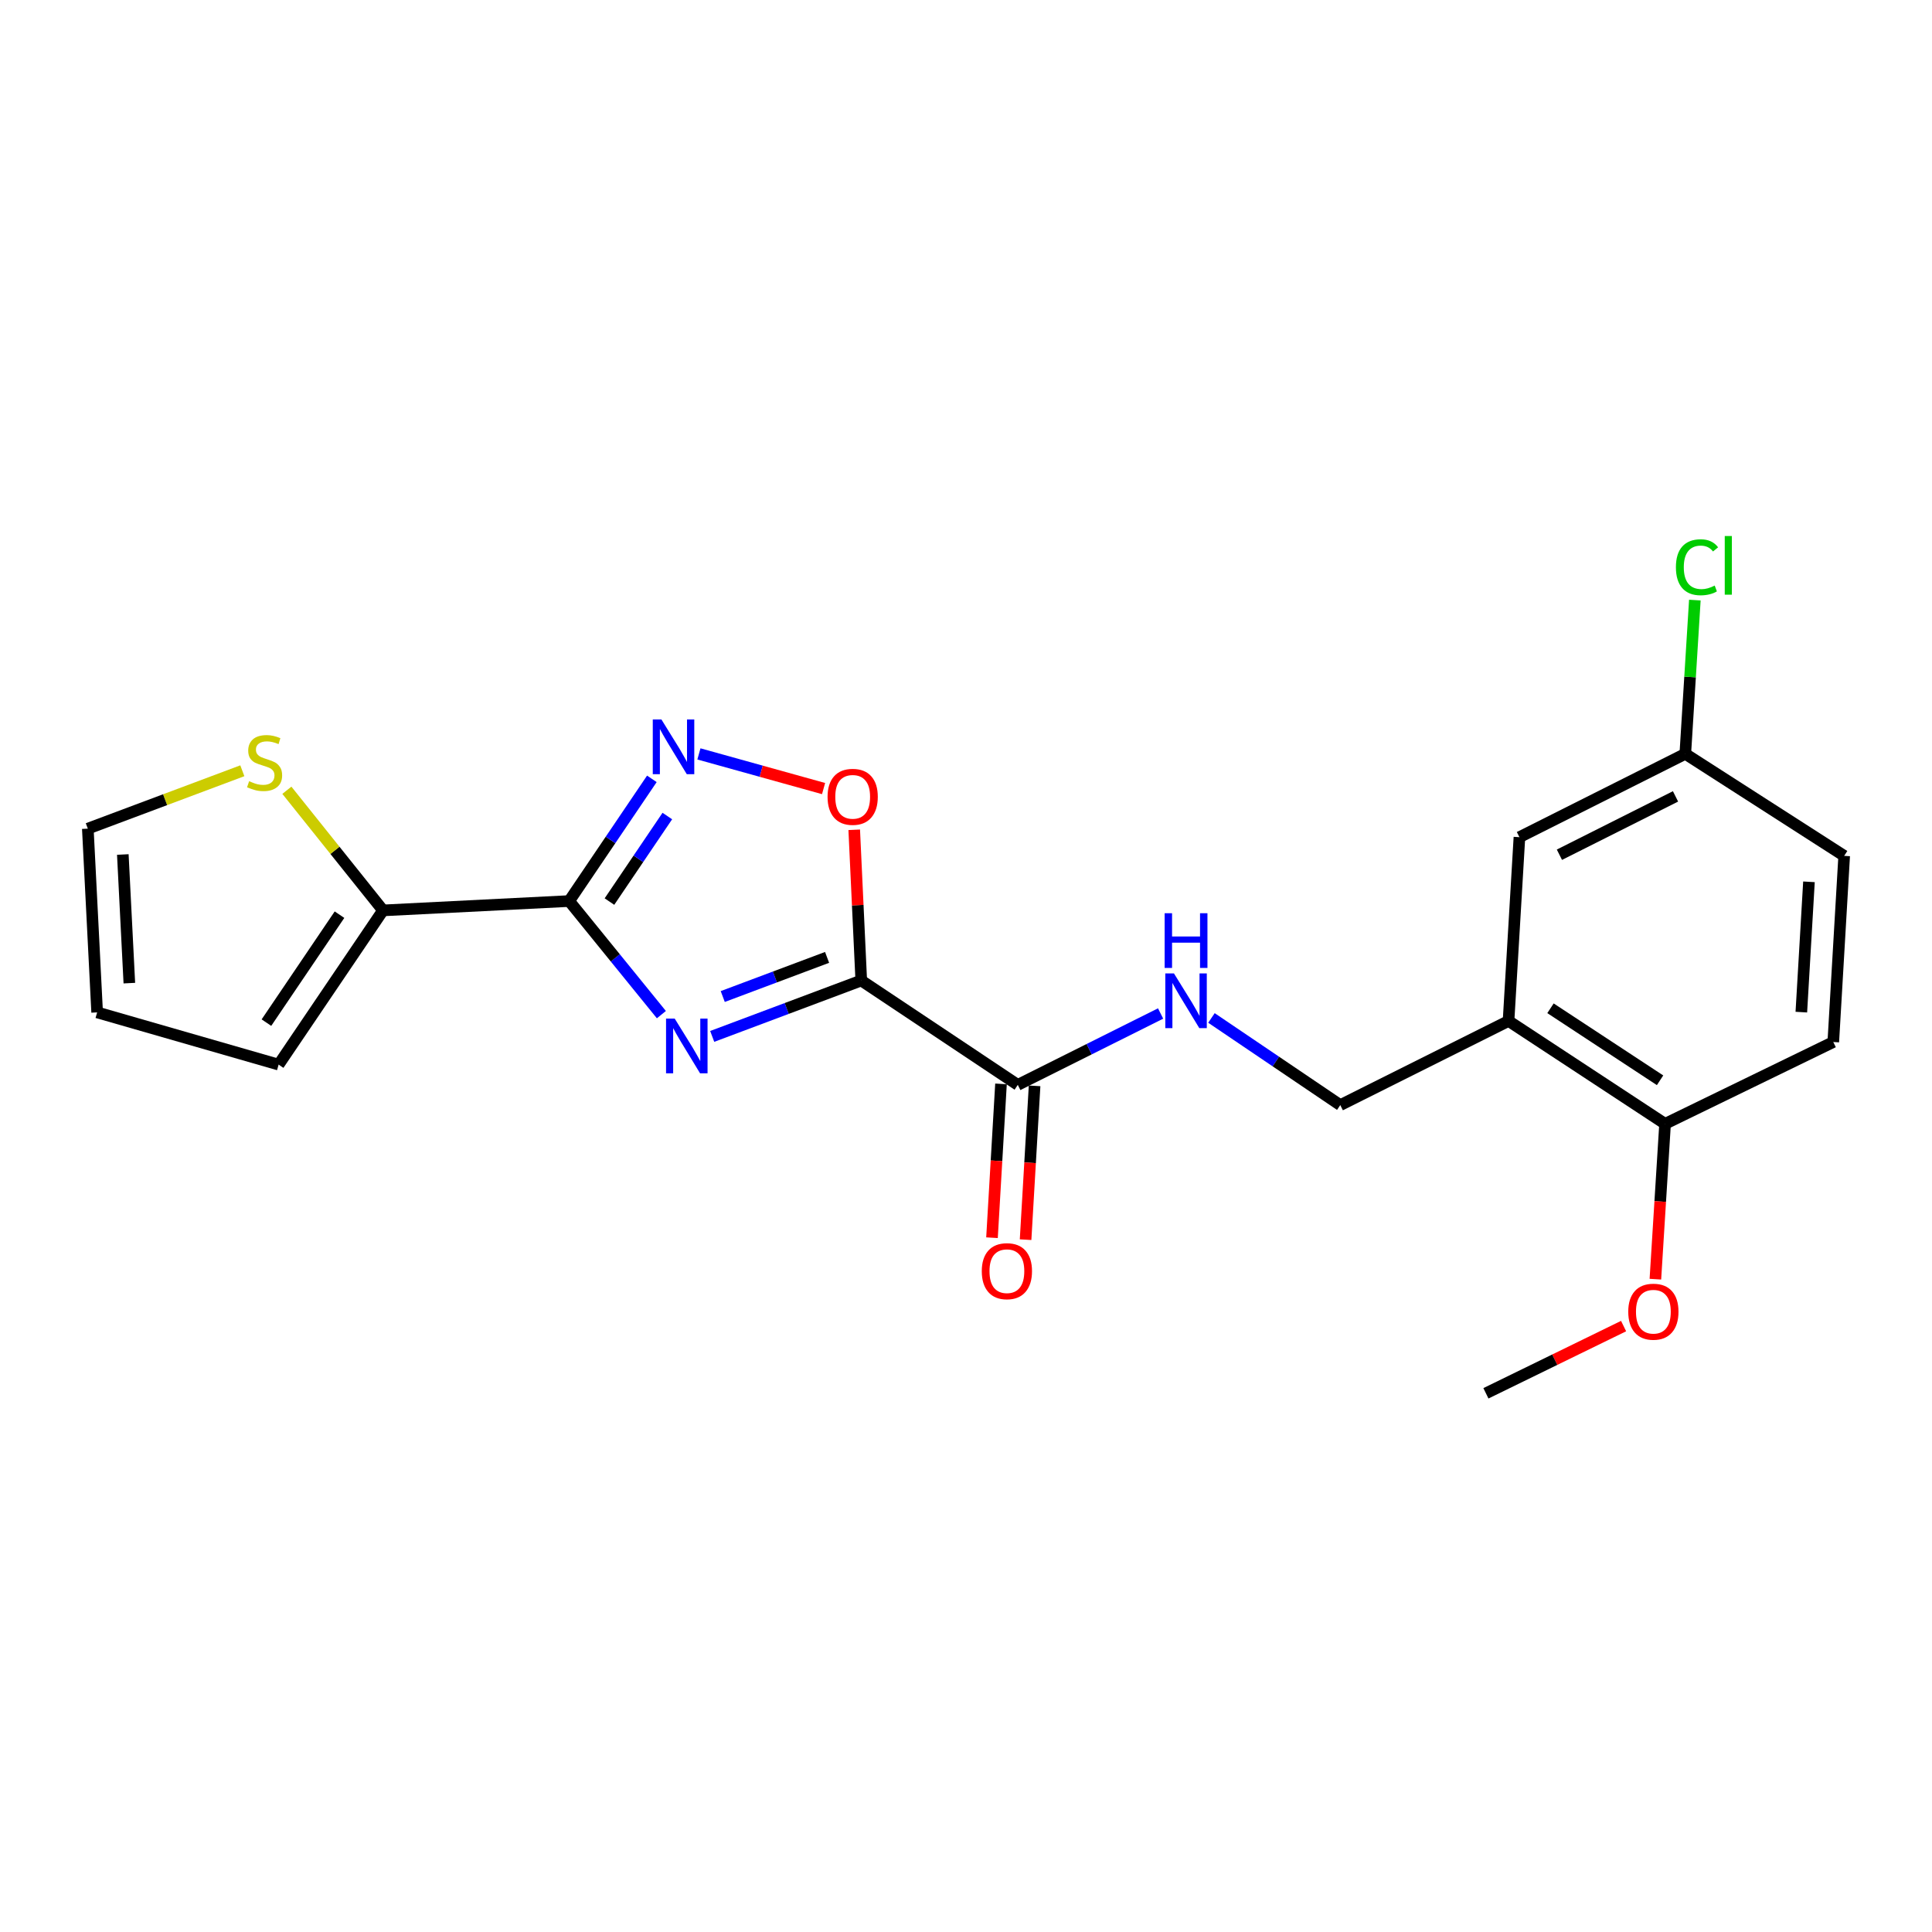 <?xml version='1.0' encoding='iso-8859-1'?>
<svg version='1.1' baseProfile='full'
              xmlns='http://www.w3.org/2000/svg'
                      xmlns:rdkit='http://www.rdkit.org/xml'
                      xmlns:xlink='http://www.w3.org/1999/xlink'
                  xml:space='preserve'
width='1000px' height='1000px' viewBox='0 0 1000 1000'>
<!-- END OF HEADER -->
<rect style='opacity:1.0;fill:#FFFFFF;stroke:none' width='1000' height='1000' x='0' y='0'> </rect>
<path class='bond-0' d='M 368.637,536.446 L 407.211,521.978' style='fill:none;fill-rule:evenodd;stroke:#0000FF;stroke-width:6px;stroke-linecap:butt;stroke-linejoin:miter;stroke-opacity:1' />
<path class='bond-0' d='M 407.211,521.978 L 445.785,507.509' style='fill:none;fill-rule:evenodd;stroke:#000000;stroke-width:6px;stroke-linecap:butt;stroke-linejoin:miter;stroke-opacity:1' />
<path class='bond-0' d='M 374.094,515.801 L 401.096,505.673' style='fill:none;fill-rule:evenodd;stroke:#0000FF;stroke-width:6px;stroke-linecap:butt;stroke-linejoin:miter;stroke-opacity:1' />
<path class='bond-0' d='M 401.096,505.673 L 428.098,495.546' style='fill:none;fill-rule:evenodd;stroke:#000000;stroke-width:6px;stroke-linecap:butt;stroke-linejoin:miter;stroke-opacity:1' />
<path class='bond-1' d='M 342.331,525.174 L 318.468,495.779' style='fill:none;fill-rule:evenodd;stroke:#0000FF;stroke-width:6px;stroke-linecap:butt;stroke-linejoin:miter;stroke-opacity:1' />
<path class='bond-1' d='M 318.468,495.779 L 294.606,466.384' style='fill:none;fill-rule:evenodd;stroke:#000000;stroke-width:6px;stroke-linecap:butt;stroke-linejoin:miter;stroke-opacity:1' />
<path class='bond-3' d='M 445.785,507.509 L 443.965,468.502' style='fill:none;fill-rule:evenodd;stroke:#000000;stroke-width:6px;stroke-linecap:butt;stroke-linejoin:miter;stroke-opacity:1' />
<path class='bond-3' d='M 443.965,468.502 L 442.145,429.495' style='fill:none;fill-rule:evenodd;stroke:#FF0000;stroke-width:6px;stroke-linecap:butt;stroke-linejoin:miter;stroke-opacity:1' />
<path class='bond-4' d='M 445.785,507.509 L 526.807,561.531' style='fill:none;fill-rule:evenodd;stroke:#000000;stroke-width:6px;stroke-linecap:butt;stroke-linejoin:miter;stroke-opacity:1' />
<path class='bond-2' d='M 294.606,466.384 L 316.006,434.758' style='fill:none;fill-rule:evenodd;stroke:#000000;stroke-width:6px;stroke-linecap:butt;stroke-linejoin:miter;stroke-opacity:1' />
<path class='bond-2' d='M 316.006,434.758 L 337.405,403.131' style='fill:none;fill-rule:evenodd;stroke:#0000FF;stroke-width:6px;stroke-linecap:butt;stroke-linejoin:miter;stroke-opacity:1' />
<path class='bond-2' d='M 315.448,466.655 L 330.428,444.516' style='fill:none;fill-rule:evenodd;stroke:#000000;stroke-width:6px;stroke-linecap:butt;stroke-linejoin:miter;stroke-opacity:1' />
<path class='bond-2' d='M 330.428,444.516 L 345.408,422.378' style='fill:none;fill-rule:evenodd;stroke:#0000FF;stroke-width:6px;stroke-linecap:butt;stroke-linejoin:miter;stroke-opacity:1' />
<path class='bond-5' d='M 294.606,466.384 L 198.25,471.221' style='fill:none;fill-rule:evenodd;stroke:#000000;stroke-width:6px;stroke-linecap:butt;stroke-linejoin:miter;stroke-opacity:1' />
<path class='bond-22' d='M 361.763,390.218 L 394.022,399.191' style='fill:none;fill-rule:evenodd;stroke:#0000FF;stroke-width:6px;stroke-linecap:butt;stroke-linejoin:miter;stroke-opacity:1' />
<path class='bond-22' d='M 394.022,399.191 L 426.28,408.163' style='fill:none;fill-rule:evenodd;stroke:#FF0000;stroke-width:6px;stroke-linecap:butt;stroke-linejoin:miter;stroke-opacity:1' />
<path class='bond-7' d='M 526.807,561.531 L 563.764,543.056' style='fill:none;fill-rule:evenodd;stroke:#000000;stroke-width:6px;stroke-linecap:butt;stroke-linejoin:miter;stroke-opacity:1' />
<path class='bond-7' d='M 563.764,543.056 L 600.721,524.582' style='fill:none;fill-rule:evenodd;stroke:#0000FF;stroke-width:6px;stroke-linecap:butt;stroke-linejoin:miter;stroke-opacity:1' />
<path class='bond-14' d='M 518.115,561.022 L 515.785,600.828' style='fill:none;fill-rule:evenodd;stroke:#000000;stroke-width:6px;stroke-linecap:butt;stroke-linejoin:miter;stroke-opacity:1' />
<path class='bond-14' d='M 515.785,600.828 L 513.455,640.635' style='fill:none;fill-rule:evenodd;stroke:#FF0000;stroke-width:6px;stroke-linecap:butt;stroke-linejoin:miter;stroke-opacity:1' />
<path class='bond-14' d='M 535.499,562.039 L 533.169,601.846' style='fill:none;fill-rule:evenodd;stroke:#000000;stroke-width:6px;stroke-linecap:butt;stroke-linejoin:miter;stroke-opacity:1' />
<path class='bond-14' d='M 533.169,601.846 L 530.839,641.653' style='fill:none;fill-rule:evenodd;stroke:#FF0000;stroke-width:6px;stroke-linecap:butt;stroke-linejoin:miter;stroke-opacity:1' />
<path class='bond-8' d='M 198.25,471.221 L 173.368,440.131' style='fill:none;fill-rule:evenodd;stroke:#000000;stroke-width:6px;stroke-linecap:butt;stroke-linejoin:miter;stroke-opacity:1' />
<path class='bond-8' d='M 173.368,440.131 L 148.486,409.04' style='fill:none;fill-rule:evenodd;stroke:#CCCC00;stroke-width:6px;stroke-linecap:butt;stroke-linejoin:miter;stroke-opacity:1' />
<path class='bond-11' d='M 198.25,471.221 L 144.219,551.044' style='fill:none;fill-rule:evenodd;stroke:#000000;stroke-width:6px;stroke-linecap:butt;stroke-linejoin:miter;stroke-opacity:1' />
<path class='bond-11' d='M 175.725,473.433 L 137.903,529.309' style='fill:none;fill-rule:evenodd;stroke:#000000;stroke-width:6px;stroke-linecap:butt;stroke-linejoin:miter;stroke-opacity:1' />
<path class='bond-6' d='M 780.815,528.445 L 693.727,571.998' style='fill:none;fill-rule:evenodd;stroke:#000000;stroke-width:6px;stroke-linecap:butt;stroke-linejoin:miter;stroke-opacity:1' />
<path class='bond-10' d='M 780.815,528.445 L 861.837,581.692' style='fill:none;fill-rule:evenodd;stroke:#000000;stroke-width:6px;stroke-linecap:butt;stroke-linejoin:miter;stroke-opacity:1' />
<path class='bond-10' d='M 802.532,521.879 L 859.247,559.152' style='fill:none;fill-rule:evenodd;stroke:#000000;stroke-width:6px;stroke-linecap:butt;stroke-linejoin:miter;stroke-opacity:1' />
<path class='bond-12' d='M 780.815,528.445 L 786.455,433.318' style='fill:none;fill-rule:evenodd;stroke:#000000;stroke-width:6px;stroke-linecap:butt;stroke-linejoin:miter;stroke-opacity:1' />
<path class='bond-9' d='M 627.045,526.891 L 660.386,549.445' style='fill:none;fill-rule:evenodd;stroke:#0000FF;stroke-width:6px;stroke-linecap:butt;stroke-linejoin:miter;stroke-opacity:1' />
<path class='bond-9' d='M 660.386,549.445 L 693.727,571.998' style='fill:none;fill-rule:evenodd;stroke:#000000;stroke-width:6px;stroke-linecap:butt;stroke-linejoin:miter;stroke-opacity:1' />
<path class='bond-13' d='M 125.431,398.947 L 85.443,413.926' style='fill:none;fill-rule:evenodd;stroke:#CCCC00;stroke-width:6px;stroke-linecap:butt;stroke-linejoin:miter;stroke-opacity:1' />
<path class='bond-13' d='M 85.443,413.926 L 45.455,428.906' style='fill:none;fill-rule:evenodd;stroke:#000000;stroke-width:6px;stroke-linecap:butt;stroke-linejoin:miter;stroke-opacity:1' />
<path class='bond-16' d='M 861.837,581.692 L 948.905,539.347' style='fill:none;fill-rule:evenodd;stroke:#000000;stroke-width:6px;stroke-linecap:butt;stroke-linejoin:miter;stroke-opacity:1' />
<path class='bond-20' d='M 861.837,581.692 L 859.331,621.894' style='fill:none;fill-rule:evenodd;stroke:#000000;stroke-width:6px;stroke-linecap:butt;stroke-linejoin:miter;stroke-opacity:1' />
<path class='bond-20' d='M 859.331,621.894 L 856.825,662.097' style='fill:none;fill-rule:evenodd;stroke:#FF0000;stroke-width:6px;stroke-linecap:butt;stroke-linejoin:miter;stroke-opacity:1' />
<path class='bond-15' d='M 144.219,551.044 L 50.282,524.014' style='fill:none;fill-rule:evenodd;stroke:#000000;stroke-width:6px;stroke-linecap:butt;stroke-linejoin:miter;stroke-opacity:1' />
<path class='bond-17' d='M 786.455,433.318 L 872.305,390.18' style='fill:none;fill-rule:evenodd;stroke:#000000;stroke-width:6px;stroke-linecap:butt;stroke-linejoin:miter;stroke-opacity:1' />
<path class='bond-17' d='M 807.151,442.407 L 867.246,412.21' style='fill:none;fill-rule:evenodd;stroke:#000000;stroke-width:6px;stroke-linecap:butt;stroke-linejoin:miter;stroke-opacity:1' />
<path class='bond-23' d='M 45.455,428.906 L 50.282,524.014' style='fill:none;fill-rule:evenodd;stroke:#000000;stroke-width:6px;stroke-linecap:butt;stroke-linejoin:miter;stroke-opacity:1' />
<path class='bond-23' d='M 63.57,442.289 L 66.949,508.865' style='fill:none;fill-rule:evenodd;stroke:#000000;stroke-width:6px;stroke-linecap:butt;stroke-linejoin:miter;stroke-opacity:1' />
<path class='bond-24' d='M 948.905,539.347 L 954.545,442.992' style='fill:none;fill-rule:evenodd;stroke:#000000;stroke-width:6px;stroke-linecap:butt;stroke-linejoin:miter;stroke-opacity:1' />
<path class='bond-24' d='M 932.367,523.877 L 936.316,456.428' style='fill:none;fill-rule:evenodd;stroke:#000000;stroke-width:6px;stroke-linecap:butt;stroke-linejoin:miter;stroke-opacity:1' />
<path class='bond-18' d='M 872.305,390.18 L 954.545,442.992' style='fill:none;fill-rule:evenodd;stroke:#000000;stroke-width:6px;stroke-linecap:butt;stroke-linejoin:miter;stroke-opacity:1' />
<path class='bond-19' d='M 872.305,390.18 L 874.778,350.394' style='fill:none;fill-rule:evenodd;stroke:#000000;stroke-width:6px;stroke-linecap:butt;stroke-linejoin:miter;stroke-opacity:1' />
<path class='bond-19' d='M 874.778,350.394 L 877.252,310.608' style='fill:none;fill-rule:evenodd;stroke:#00CC00;stroke-width:6px;stroke-linecap:butt;stroke-linejoin:miter;stroke-opacity:1' />
<path class='bond-21' d='M 840.37,686.376 L 804.739,703.776' style='fill:none;fill-rule:evenodd;stroke:#FF0000;stroke-width:6px;stroke-linecap:butt;stroke-linejoin:miter;stroke-opacity:1' />
<path class='bond-21' d='M 804.739,703.776 L 769.109,721.175' style='fill:none;fill-rule:evenodd;stroke:#000000;stroke-width:6px;stroke-linecap:butt;stroke-linejoin:miter;stroke-opacity:1' />
<path  class='atom-0' d='M 349.226 527.219
L 358.506 542.219
Q 359.426 543.699, 360.906 546.379
Q 362.386 549.059, 362.466 549.219
L 362.466 527.219
L 366.226 527.219
L 366.226 555.539
L 362.346 555.539
L 352.386 539.139
Q 351.226 537.219, 349.986 535.019
Q 348.786 532.819, 348.426 532.139
L 348.426 555.539
L 344.746 555.539
L 344.746 527.219
L 349.226 527.219
' fill='#0000FF'/>
<path  class='atom-3' d='M 342.357 372.402
L 351.637 387.402
Q 352.557 388.882, 354.037 391.562
Q 355.517 394.242, 355.597 394.402
L 355.597 372.402
L 359.357 372.402
L 359.357 400.722
L 355.477 400.722
L 345.517 384.322
Q 344.357 382.402, 343.117 380.202
Q 341.917 378.002, 341.557 377.322
L 341.557 400.722
L 337.877 400.722
L 337.877 372.402
L 342.357 372.402
' fill='#0000FF'/>
<path  class='atom-4' d='M 428.345 412.433
Q 428.345 405.633, 431.705 401.833
Q 435.065 398.033, 441.345 398.033
Q 447.625 398.033, 450.985 401.833
Q 454.345 405.633, 454.345 412.433
Q 454.345 419.313, 450.945 423.233
Q 447.545 427.113, 441.345 427.113
Q 435.105 427.113, 431.705 423.233
Q 428.345 419.353, 428.345 412.433
M 441.345 423.913
Q 445.665 423.913, 447.985 421.033
Q 450.345 418.113, 450.345 412.433
Q 450.345 406.873, 447.985 404.073
Q 445.665 401.233, 441.345 401.233
Q 437.025 401.233, 434.665 404.033
Q 432.345 406.833, 432.345 412.433
Q 432.345 418.153, 434.665 421.033
Q 437.025 423.913, 441.345 423.913
' fill='#FF0000'/>
<path  class='atom-8' d='M 607.635 503.836
L 616.915 518.836
Q 617.835 520.316, 619.315 522.996
Q 620.795 525.676, 620.875 525.836
L 620.875 503.836
L 624.635 503.836
L 624.635 532.156
L 620.755 532.156
L 610.795 515.756
Q 609.635 513.836, 608.395 511.636
Q 607.195 509.436, 606.835 508.756
L 606.835 532.156
L 603.155 532.156
L 603.155 503.836
L 607.635 503.836
' fill='#0000FF'/>
<path  class='atom-8' d='M 602.815 472.684
L 606.655 472.684
L 606.655 484.724
L 621.135 484.724
L 621.135 472.684
L 624.975 472.684
L 624.975 501.004
L 621.135 501.004
L 621.135 487.924
L 606.655 487.924
L 606.655 501.004
L 602.815 501.004
L 602.815 472.684
' fill='#0000FF'/>
<path  class='atom-9' d='M 128.954 404.35
Q 129.274 404.47, 130.594 405.03
Q 131.914 405.59, 133.354 405.95
Q 134.834 406.27, 136.274 406.27
Q 138.954 406.27, 140.514 404.99
Q 142.074 403.67, 142.074 401.39
Q 142.074 399.83, 141.274 398.87
Q 140.514 397.91, 139.314 397.39
Q 138.114 396.87, 136.114 396.27
Q 133.594 395.51, 132.074 394.79
Q 130.594 394.07, 129.514 392.55
Q 128.474 391.03, 128.474 388.47
Q 128.474 384.91, 130.874 382.71
Q 133.314 380.51, 138.114 380.51
Q 141.394 380.51, 145.114 382.07
L 144.194 385.15
Q 140.794 383.75, 138.234 383.75
Q 135.474 383.75, 133.954 384.91
Q 132.434 386.03, 132.474 387.99
Q 132.474 389.51, 133.234 390.43
Q 134.034 391.35, 135.154 391.87
Q 136.314 392.39, 138.234 392.99
Q 140.794 393.79, 142.314 394.59
Q 143.834 395.39, 144.914 397.03
Q 146.034 398.63, 146.034 401.39
Q 146.034 405.31, 143.394 407.43
Q 140.794 409.51, 136.434 409.51
Q 133.914 409.51, 131.994 408.95
Q 130.114 408.43, 127.874 407.51
L 128.954 404.35
' fill='#CCCC00'/>
<path  class='atom-15' d='M 508.167 657.957
Q 508.167 651.157, 511.527 647.357
Q 514.887 643.557, 521.167 643.557
Q 527.447 643.557, 530.807 647.357
Q 534.167 651.157, 534.167 657.957
Q 534.167 664.837, 530.767 668.757
Q 527.367 672.637, 521.167 672.637
Q 514.927 672.637, 511.527 668.757
Q 508.167 664.877, 508.167 657.957
M 521.167 669.437
Q 525.487 669.437, 527.807 666.557
Q 530.167 663.637, 530.167 657.957
Q 530.167 652.397, 527.807 649.597
Q 525.487 646.757, 521.167 646.757
Q 516.847 646.757, 514.487 649.557
Q 512.167 652.357, 512.167 657.957
Q 512.167 663.677, 514.487 666.557
Q 516.847 669.437, 521.167 669.437
' fill='#FF0000'/>
<path  class='atom-20' d='M 867.45 293.605
Q 867.45 286.565, 870.73 282.885
Q 874.05 279.165, 880.33 279.165
Q 886.17 279.165, 889.29 283.285
L 886.65 285.445
Q 884.37 282.445, 880.33 282.445
Q 876.05 282.445, 873.77 285.325
Q 871.53 288.165, 871.53 293.605
Q 871.53 299.205, 873.85 302.085
Q 876.21 304.965, 880.77 304.965
Q 883.89 304.965, 887.53 303.085
L 888.65 306.085
Q 887.17 307.045, 884.93 307.605
Q 882.69 308.165, 880.21 308.165
Q 874.05 308.165, 870.73 304.405
Q 867.45 300.645, 867.45 293.605
' fill='#00CC00'/>
<path  class='atom-20' d='M 892.73 277.445
L 896.41 277.445
L 896.41 307.805
L 892.73 307.805
L 892.73 277.445
' fill='#00CC00'/>
<path  class='atom-21' d='M 842.781 678.93
Q 842.781 672.13, 846.141 668.33
Q 849.501 664.53, 855.781 664.53
Q 862.061 664.53, 865.421 668.33
Q 868.781 672.13, 868.781 678.93
Q 868.781 685.81, 865.381 689.73
Q 861.981 693.61, 855.781 693.61
Q 849.541 693.61, 846.141 689.73
Q 842.781 685.85, 842.781 678.93
M 855.781 690.41
Q 860.101 690.41, 862.421 687.53
Q 864.781 684.61, 864.781 678.93
Q 864.781 673.37, 862.421 670.57
Q 860.101 667.73, 855.781 667.73
Q 851.461 667.73, 849.101 670.53
Q 846.781 673.33, 846.781 678.93
Q 846.781 684.65, 849.101 687.53
Q 851.461 690.41, 855.781 690.41
' fill='#FF0000'/>
</svg>
